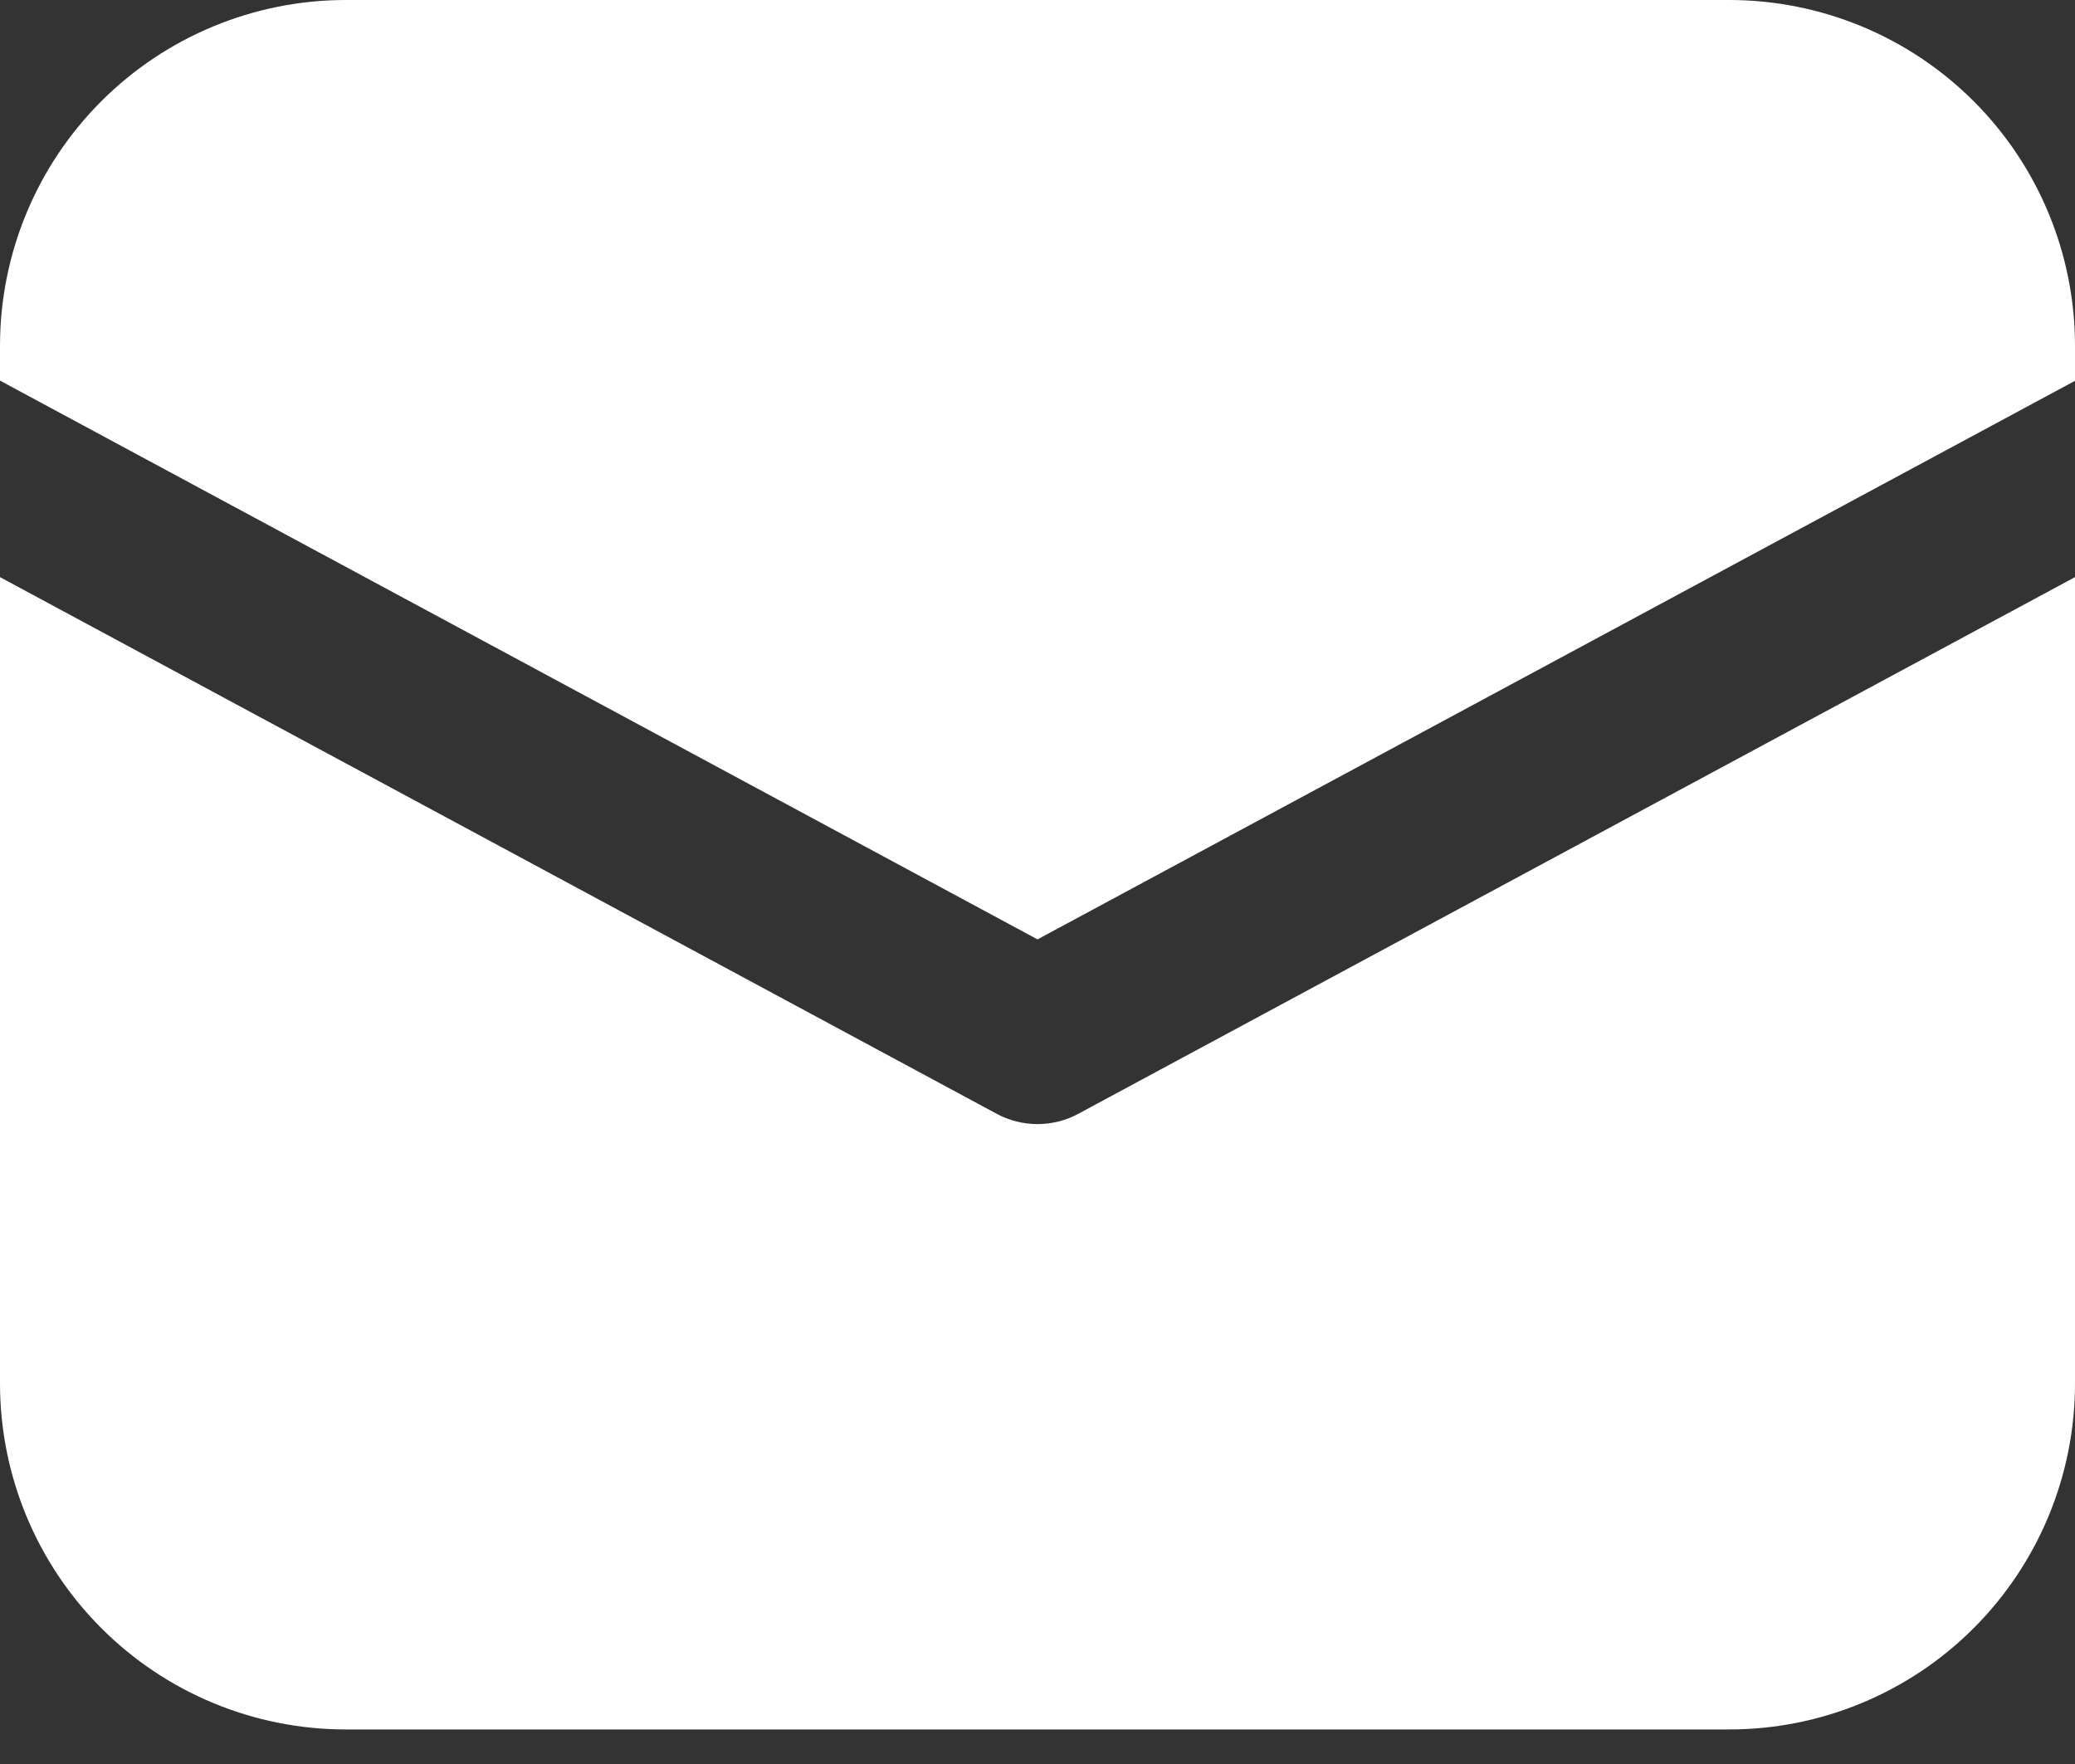 <svg width="20" height="17" viewBox="0 0 20 17" fill="none" xmlns="http://www.w3.org/2000/svg">
<rect x="0" y="0" width="20" height="17" fill="#333333" stroke="none"/>
<path d="M3.333 0C2.449 0 1.601 0.351 0.976 0.976C0.351 1.601 0 2.449 0 3.333V3.668L10 9.053L20 3.67V3.333C20 2.449 19.649 1.601 19.024 0.976C18.399 0.351 17.551 0 16.667 0H3.333ZM20 5.562L10.395 10.733C10.274 10.799 10.138 10.833 10 10.833C9.862 10.833 9.726 10.799 9.605 10.733L0 5.562V13.333C0 14.217 0.351 15.065 0.976 15.69C1.601 16.316 2.449 16.667 3.333 16.667H16.667C17.551 16.667 18.399 16.316 19.024 15.69C19.649 15.065 20 14.217 20 13.333V5.562Z" fill="#ffffff"/>
</svg>
